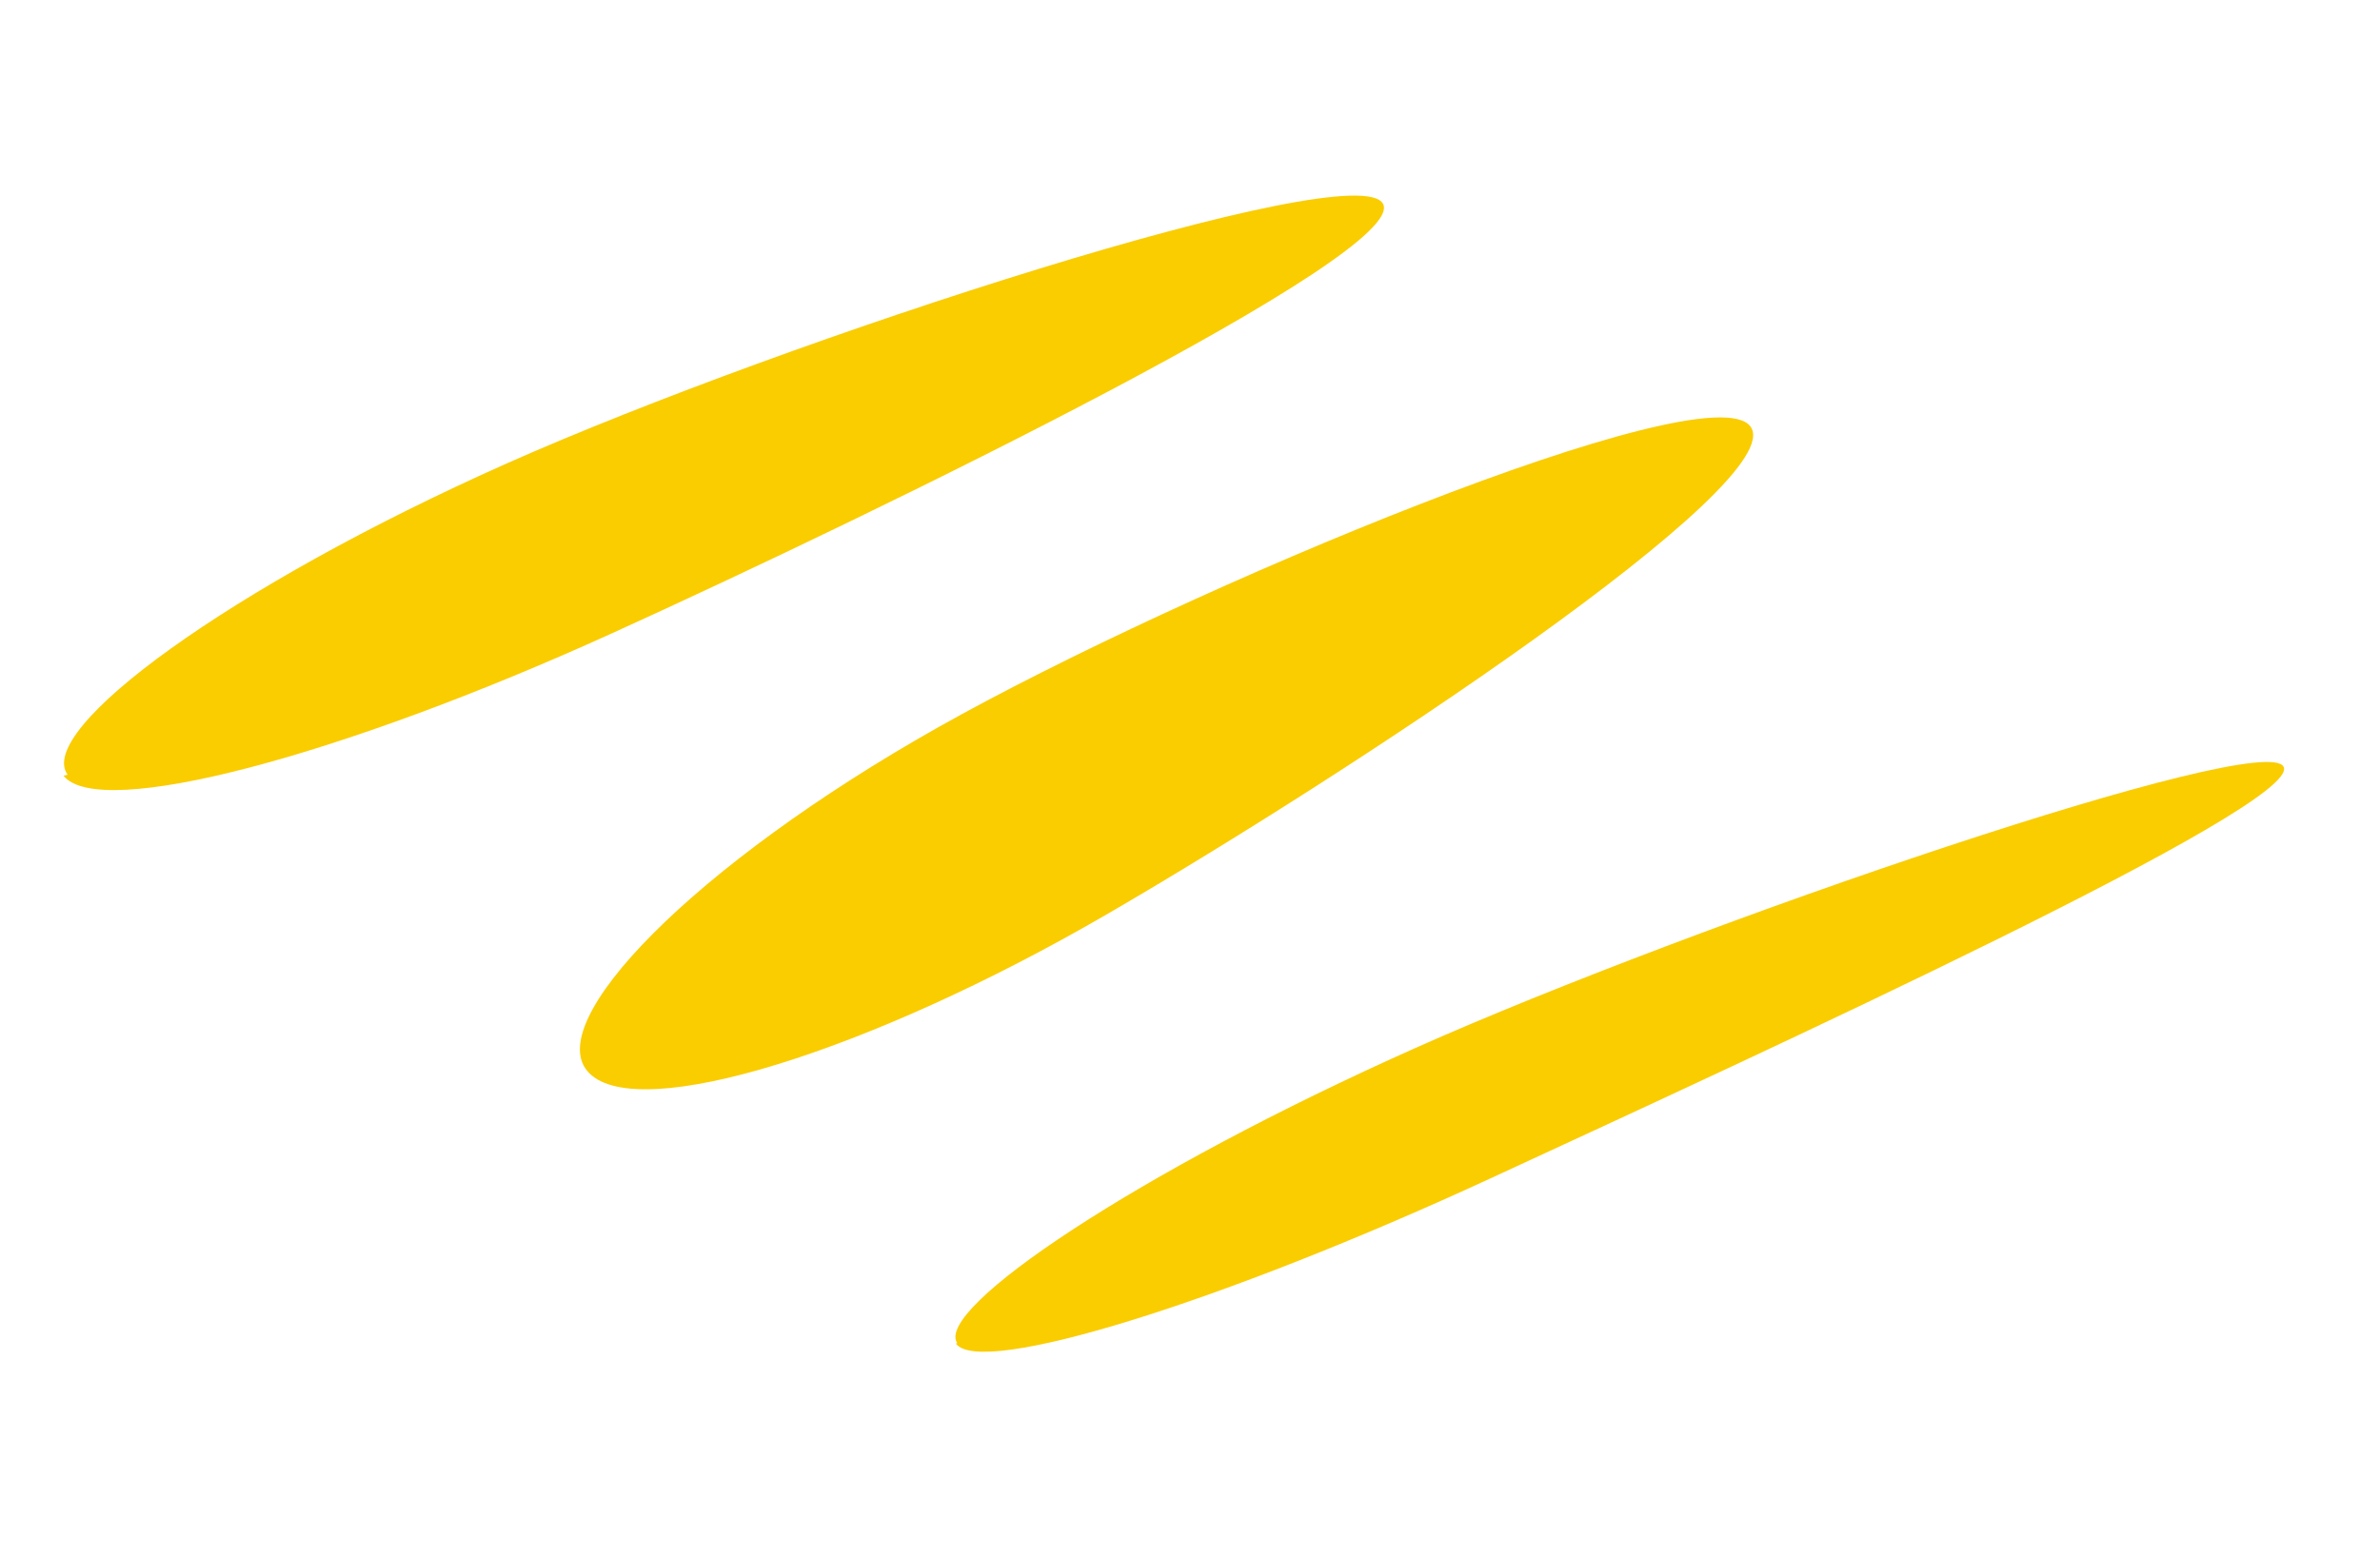 <svg width="269" height="176" viewBox="0 0 269 176" fill="none" xmlns="http://www.w3.org/2000/svg">
<path d="M66.594 121.321C60.991 115.718 78.354 97.835 106.057 82.214C133.76 66.593 193.037 41.89 197.834 48.204C202.63 54.519 151.816 87.871 125.067 103.39C98.318 118.908 72.226 127.046 66.594 121.321Z" fill="#FACD01"/>
<path d="M7.642 87.586C3.943 82.531 25.897 66.357 57.288 52.389C88.679 38.421 153.47 17.404 156.326 23.06C159.183 28.715 99.783 57.682 69.201 71.587C38.618 85.49 11.216 92.803 7.175 87.699" fill="#FACD01"/>
<path d="M108.188 151.851C105.581 147.964 128.48 132.536 159.963 118.49C191.445 104.445 256.158 82.325 258.115 86.715C260.073 91.104 199.245 118.994 168.656 133.138C138.068 147.282 110.795 155.739 108.039 151.903" fill="#FACD01"/>
</svg>
